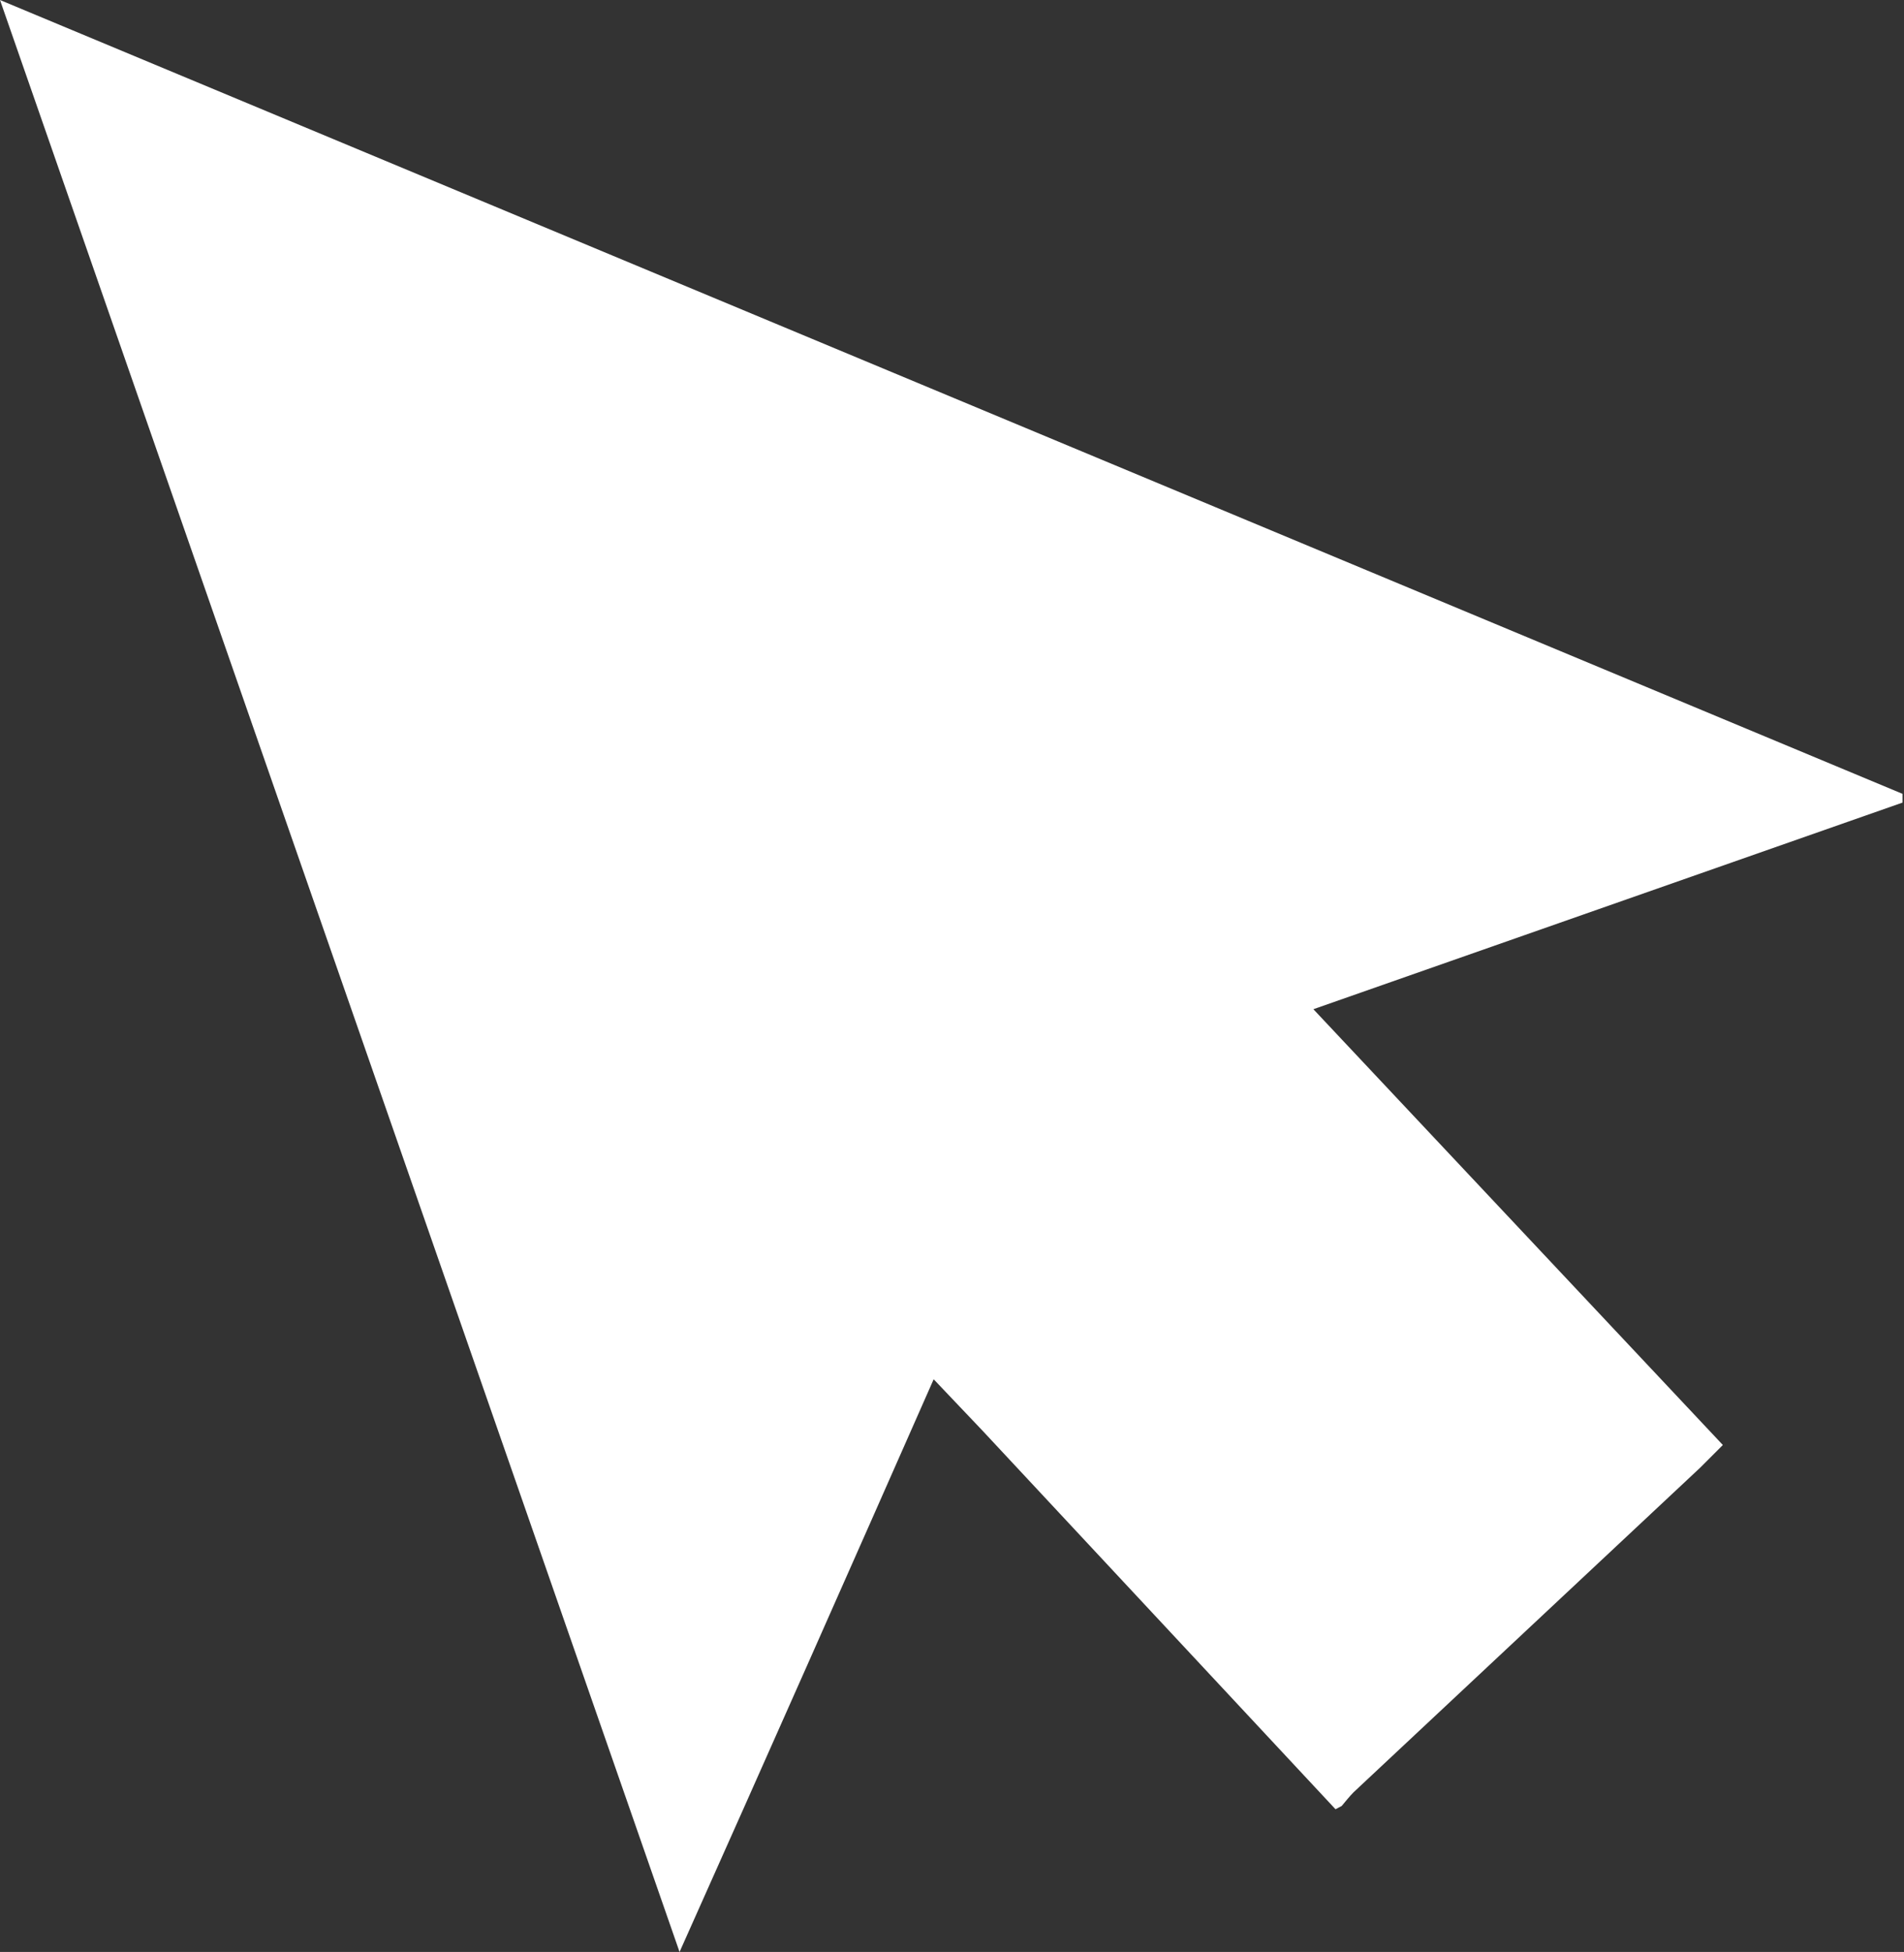 <svg id="Layer_1" data-name="Layer 1" xmlns="http://www.w3.org/2000/svg" viewBox="0 0 52.45 53.75"><rect x="0" y="0" width="52.45" height="53.75" fill="#333333" stroke="none"/><defs><style>.cls-1{fill:#fff;}</style></defs><title>Arrow</title><path class="cls-1" d="M37.61,49.9,27.89,39.48l-1.35-1.42c-2.33,5.28-4.62,10.45-7,15.77L.82.08,53.23,21.94l0,.24L37,27.87l11.28,12-.62.62-9.55,8.94c-.12.12-.22.25-.33.38Z" transform="translate(-0.82 -0.08)"/></svg>